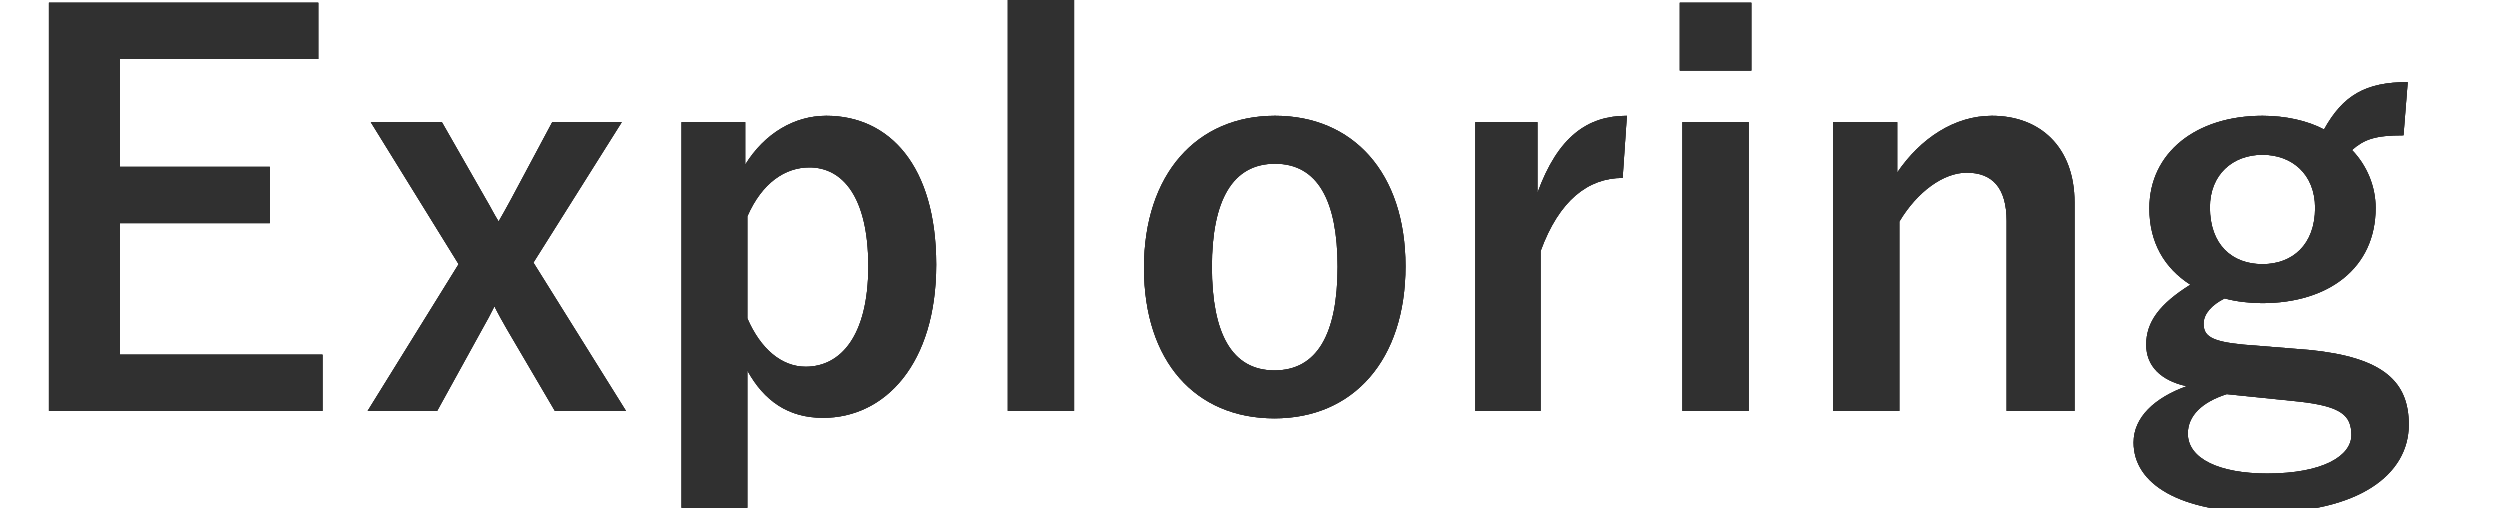 <?xml version="1.0" encoding="UTF-8"?>
<svg id="_レイヤー_1" data-name="レイヤー_1" xmlns="http://www.w3.org/2000/svg" version="1.1" viewBox="0 0 320 65">
  <!-- Generator: Adobe Illustrator 29.8.1, SVG Export Plug-In . SVG Version: 2.1.1 Build 2)  -->
  <defs>
    <style>
      .st0 {
        fill: #303030;
      }
    </style>
  </defs>
  <g>
    <path d="M40.739,7.551H15.353v13.804h19.191v7.206H15.353v16.834h25.925v7.205H6.263V.346h34.477v7.205Z"/>
    <path d="M68.27,33.611l11.852,18.989h-9.091l-6.127-10.438c-.539-.943-1.078-1.886-1.616-2.963-.539,1.077-1.011,1.953-1.549,2.896l-5.791,10.505h-8.889l11.649-18.787-11.245-18.181h9.09l5.656,9.898c.606,1.01,1.011,1.885,1.616,2.828.539-.942,1.078-1.885,1.616-2.895l5.253-9.831h8.888l-11.312,17.979Z"/>
    <path d="M95.389,21.086c2.491-4.04,6.329-6.262,10.369-6.262,8.081,0,14.074,6.397,14.074,19.057,0,12.659-6.532,19.595-14.478,19.595-4.444,0-7.542-2.154-9.697-6.061v18.182h-8.417V15.632h8.148v5.454ZM95.657,40.749c1.684,3.905,4.377,6.195,7.475,6.195,4.444,0,8.014-3.906,8.014-12.861,0-8.889-3.3-12.66-7.542-12.66-3.098,0-6.061,1.953-7.946,6.263v13.063Z"/>
    <path d="M137.483,52.6h-8.484V-.596h8.484v53.196Z"/>
    <path d="M179.9,34.083c0,11.985-6.666,19.46-16.767,19.46s-16.699-7.272-16.699-19.259c0-11.985,6.733-19.46,16.767-19.46,9.966,0,16.699,7.272,16.699,19.259ZM155.121,34.149c0,8.553,2.559,13.266,8.013,13.266s8.081-4.646,8.081-13.266c0-8.484-2.56-13.197-8.014-13.197s-8.08,4.713-8.08,13.197Z"/>
    <path d="M207.699,22.77c-4.444,0-8.147,2.896-10.505,9.36v20.471h-8.35V15.632h7.946v9.09c2.626-7.272,6.464-9.898,11.447-9.898l-.539,7.946Z"/>
    <path d="M224.171,9.033h-9.158V.346h9.158v8.687ZM223.834,52.6h-8.484V15.632h8.484v36.968Z"/>
    <path d="M242.845,22.096c2.963-4.377,7.34-7.272,12.121-7.272,6.128,0,10.572,3.973,10.572,11.11v26.666h-8.687v-24.309c0-4.243-1.818-6.195-5.118-6.195-2.963,0-6.329,2.424-8.619,6.262v24.242h-8.484V15.632h8.215v6.464Z"/>
    <path d="M307.646,17.315c-3.703,0-5.05.539-6.599,1.886,1.953,2.02,3.03,4.713,3.03,7.407,0,7.676-5.993,12.188-14.545,12.188-1.549,0-3.3-.201-4.781-.605-1.616.808-2.693,1.952-2.693,3.232,0,1.548.876,2.289,5.118,2.693l8.35.673c9.696.942,12.794,4.175,12.794,9.562,0,6.465-6.532,11.246-18.585,11.246-10.707,0-16.633-3.637-16.633-8.956,0-3.232,2.694-5.724,6.802-7.205-3.367-.741-5.186-2.626-5.186-5.319,0-2.896,1.684-5.186,5.656-7.677-3.366-2.155-5.252-5.454-5.252-9.764,0-7.138,5.993-11.852,14.478-11.852,2.896,0,5.724.606,7.878,1.751,2.425-4.377,5.32-6.061,10.707-6.061l-.539,6.801ZM285.021,50.445c-3.165,1.011-4.982,2.761-4.982,5.051,0,3.231,4.04,5.117,10.168,5.117,7.205,0,10.773-2.289,10.773-4.915,0-2.492-1.212-3.704-6.801-4.311l-9.158-.942ZM282.866,26.541c0,4.78,2.828,7.272,6.733,7.272,3.838,0,6.733-2.492,6.733-7.205,0-4.31-2.963-6.801-6.733-6.801-3.838,0-6.733,2.559-6.733,6.734Z"/>
  </g>
  <g>
    <g>
      <path class="st0" d="M40.739,7.551H15.353v13.804h19.191v7.206H15.353v16.834h25.925v7.205H6.263V.346h34.477v7.205Z"/>
      <path class="st0" d="M40.739,7.551H15.353v13.804h19.191v7.206H15.353v16.834h25.925v7.205H6.263V.346h34.477v7.205Z"/>
    </g>
    <g>
      <path class="st0" d="M68.27,33.611l11.852,18.989h-9.091l-6.127-10.438c-.539-.943-1.078-1.886-1.616-2.963-.539,1.077-1.011,1.953-1.549,2.896l-5.791,10.505h-8.889l11.649-18.787-11.245-18.181h9.09l5.656,9.898c.606,1.01,1.011,1.885,1.616,2.828.539-.942,1.078-1.885,1.616-2.895l5.253-9.831h8.888l-11.312,17.979Z"/>
      <path class="st0" d="M68.27,33.611l11.852,18.989h-9.091l-6.127-10.438c-.539-.943-1.078-1.886-1.616-2.963-.539,1.077-1.011,1.953-1.549,2.896l-5.791,10.505h-8.889l11.649-18.787-11.245-18.181h9.09l5.656,9.898c.606,1.01,1.011,1.885,1.616,2.828.539-.942,1.078-1.885,1.616-2.895l5.253-9.831h8.888l-11.312,17.979Z"/>
    </g>
    <g>
      <path class="st0" d="M95.389,21.086c2.491-4.04,6.329-6.262,10.369-6.262,8.081,0,14.074,6.397,14.074,19.057,0,12.659-6.532,19.595-14.478,19.595-4.444,0-7.542-2.154-9.697-6.061v18.182h-8.417V15.632h8.148v5.454ZM95.657,40.749c1.684,3.905,4.377,6.195,7.475,6.195,4.444,0,8.014-3.906,8.014-12.861,0-8.889-3.3-12.66-7.542-12.66-3.098,0-6.061,1.953-7.946,6.263v13.063Z"/>
      <path class="st0" d="M95.389,21.086c2.491-4.04,6.329-6.262,10.369-6.262,8.081,0,14.074,6.397,14.074,19.057,0,12.659-6.532,19.595-14.478,19.595-4.444,0-7.542-2.154-9.697-6.061v18.182h-8.417V15.632h8.148v5.454ZM95.657,40.749c1.684,3.905,4.377,6.195,7.475,6.195,4.444,0,8.014-3.906,8.014-12.861,0-8.889-3.3-12.66-7.542-12.66-3.098,0-6.061,1.953-7.946,6.263v13.063Z"/>
    </g>
    <g>
      <path class="st0" d="M137.483,52.6h-8.484V-.596h8.484v53.196Z"/>
      <path class="st0" d="M137.483,52.6h-8.484V-.596h8.484v53.196Z"/>
    </g>
    <g>
      <path class="st0" d="M179.9,34.083c0,11.985-6.666,19.46-16.767,19.46s-16.699-7.272-16.699-19.259c0-11.985,6.733-19.46,16.767-19.46,9.966,0,16.699,7.272,16.699,19.259ZM155.121,34.149c0,8.553,2.559,13.266,8.013,13.266s8.081-4.646,8.081-13.266c0-8.484-2.56-13.197-8.014-13.197s-8.08,4.713-8.08,13.197Z"/>
      <path class="st0" d="M179.9,34.083c0,11.985-6.666,19.46-16.767,19.46s-16.699-7.272-16.699-19.259c0-11.985,6.733-19.46,16.767-19.46,9.966,0,16.699,7.272,16.699,19.259ZM155.121,34.149c0,8.553,2.559,13.266,8.013,13.266s8.081-4.646,8.081-13.266c0-8.484-2.56-13.197-8.014-13.197s-8.08,4.713-8.08,13.197Z"/>
    </g>
    <g>
      <path class="st0" d="M207.699,22.77c-4.444,0-8.147,2.896-10.505,9.36v20.471h-8.35V15.632h7.946v9.09c2.626-7.272,6.464-9.898,11.447-9.898l-.539,7.946Z"/>
      <path class="st0" d="M207.699,22.77c-4.444,0-8.147,2.896-10.505,9.36v20.471h-8.35V15.632h7.946v9.09c2.626-7.272,6.464-9.898,11.447-9.898l-.539,7.946Z"/>
    </g>
    <g>
      <path class="st0" d="M224.171,9.033h-9.158V.346h9.158v8.687ZM223.834,52.6h-8.484V15.632h8.484v36.968Z"/>
      <path class="st0" d="M224.171,9.033h-9.158V.346h9.158v8.687ZM223.834,52.6h-8.484V15.632h8.484v36.968Z"/>
    </g>
    <g>
      <path class="st0" d="M242.845,22.096c2.963-4.377,7.34-7.272,12.121-7.272,6.128,0,10.572,3.973,10.572,11.11v26.666h-8.687v-24.309c0-4.243-1.818-6.195-5.118-6.195-2.963,0-6.329,2.424-8.619,6.262v24.242h-8.484V15.632h8.215v6.464Z"/>
      <path class="st0" d="M242.845,22.096c2.963-4.377,7.34-7.272,12.121-7.272,6.128,0,10.572,3.973,10.572,11.11v26.666h-8.687v-24.309c0-4.243-1.818-6.195-5.118-6.195-2.963,0-6.329,2.424-8.619,6.262v24.242h-8.484V15.632h8.215v6.464Z"/>
    </g>
    <g>
      <path class="st0" d="M307.646,17.315c-3.703,0-5.05.539-6.599,1.886,1.953,2.02,3.03,4.713,3.03,7.407,0,7.676-5.993,12.188-14.545,12.188-1.549,0-3.3-.201-4.781-.605-1.616.808-2.693,1.952-2.693,3.232,0,1.548.876,2.289,5.118,2.693l8.35.673c9.696.942,12.794,4.175,12.794,9.562,0,6.465-6.532,11.246-18.585,11.246-10.707,0-16.633-3.637-16.633-8.956,0-3.232,2.694-5.724,6.802-7.205-3.367-.741-5.186-2.626-5.186-5.319,0-2.896,1.684-5.186,5.656-7.677-3.366-2.155-5.252-5.454-5.252-9.764,0-7.138,5.993-11.852,14.478-11.852,2.896,0,5.724.606,7.878,1.751,2.425-4.377,5.32-6.061,10.707-6.061l-.539,6.801ZM285.021,50.445c-3.165,1.011-4.982,2.761-4.982,5.051,0,3.231,4.04,5.117,10.168,5.117,7.205,0,10.773-2.289,10.773-4.915,0-2.492-1.212-3.704-6.801-4.311l-9.158-.942ZM282.866,26.541c0,4.78,2.828,7.272,6.733,7.272,3.838,0,6.733-2.492,6.733-7.205,0-4.31-2.963-6.801-6.733-6.801-3.838,0-6.733,2.559-6.733,6.734Z"/>
      <path class="st0" d="M307.646,17.315c-3.703,0-5.05.539-6.599,1.886,1.953,2.02,3.03,4.713,3.03,7.407,0,7.676-5.993,12.188-14.545,12.188-1.549,0-3.3-.201-4.781-.605-1.616.808-2.693,1.952-2.693,3.232,0,1.548.876,2.289,5.118,2.693l8.35.673c9.696.942,12.794,4.175,12.794,9.562,0,6.465-6.532,11.246-18.585,11.246-10.707,0-16.633-3.637-16.633-8.956,0-3.232,2.694-5.724,6.802-7.205-3.367-.741-5.186-2.626-5.186-5.319,0-2.896,1.684-5.186,5.656-7.677-3.366-2.155-5.252-5.454-5.252-9.764,0-7.138,5.993-11.852,14.478-11.852,2.896,0,5.724.606,7.878,1.751,2.425-4.377,5.32-6.061,10.707-6.061l-.539,6.801ZM285.021,50.445c-3.165,1.011-4.982,2.761-4.982,5.051,0,3.231,4.04,5.117,10.168,5.117,7.205,0,10.773-2.289,10.773-4.915,0-2.492-1.212-3.704-6.801-4.311l-9.158-.942ZM282.866,26.541c0,4.78,2.828,7.272,6.733,7.272,3.838,0,6.733-2.492,6.733-7.205,0-4.31-2.963-6.801-6.733-6.801-3.838,0-6.733,2.559-6.733,6.734Z"/>
    </g>
  </g>
</svg>